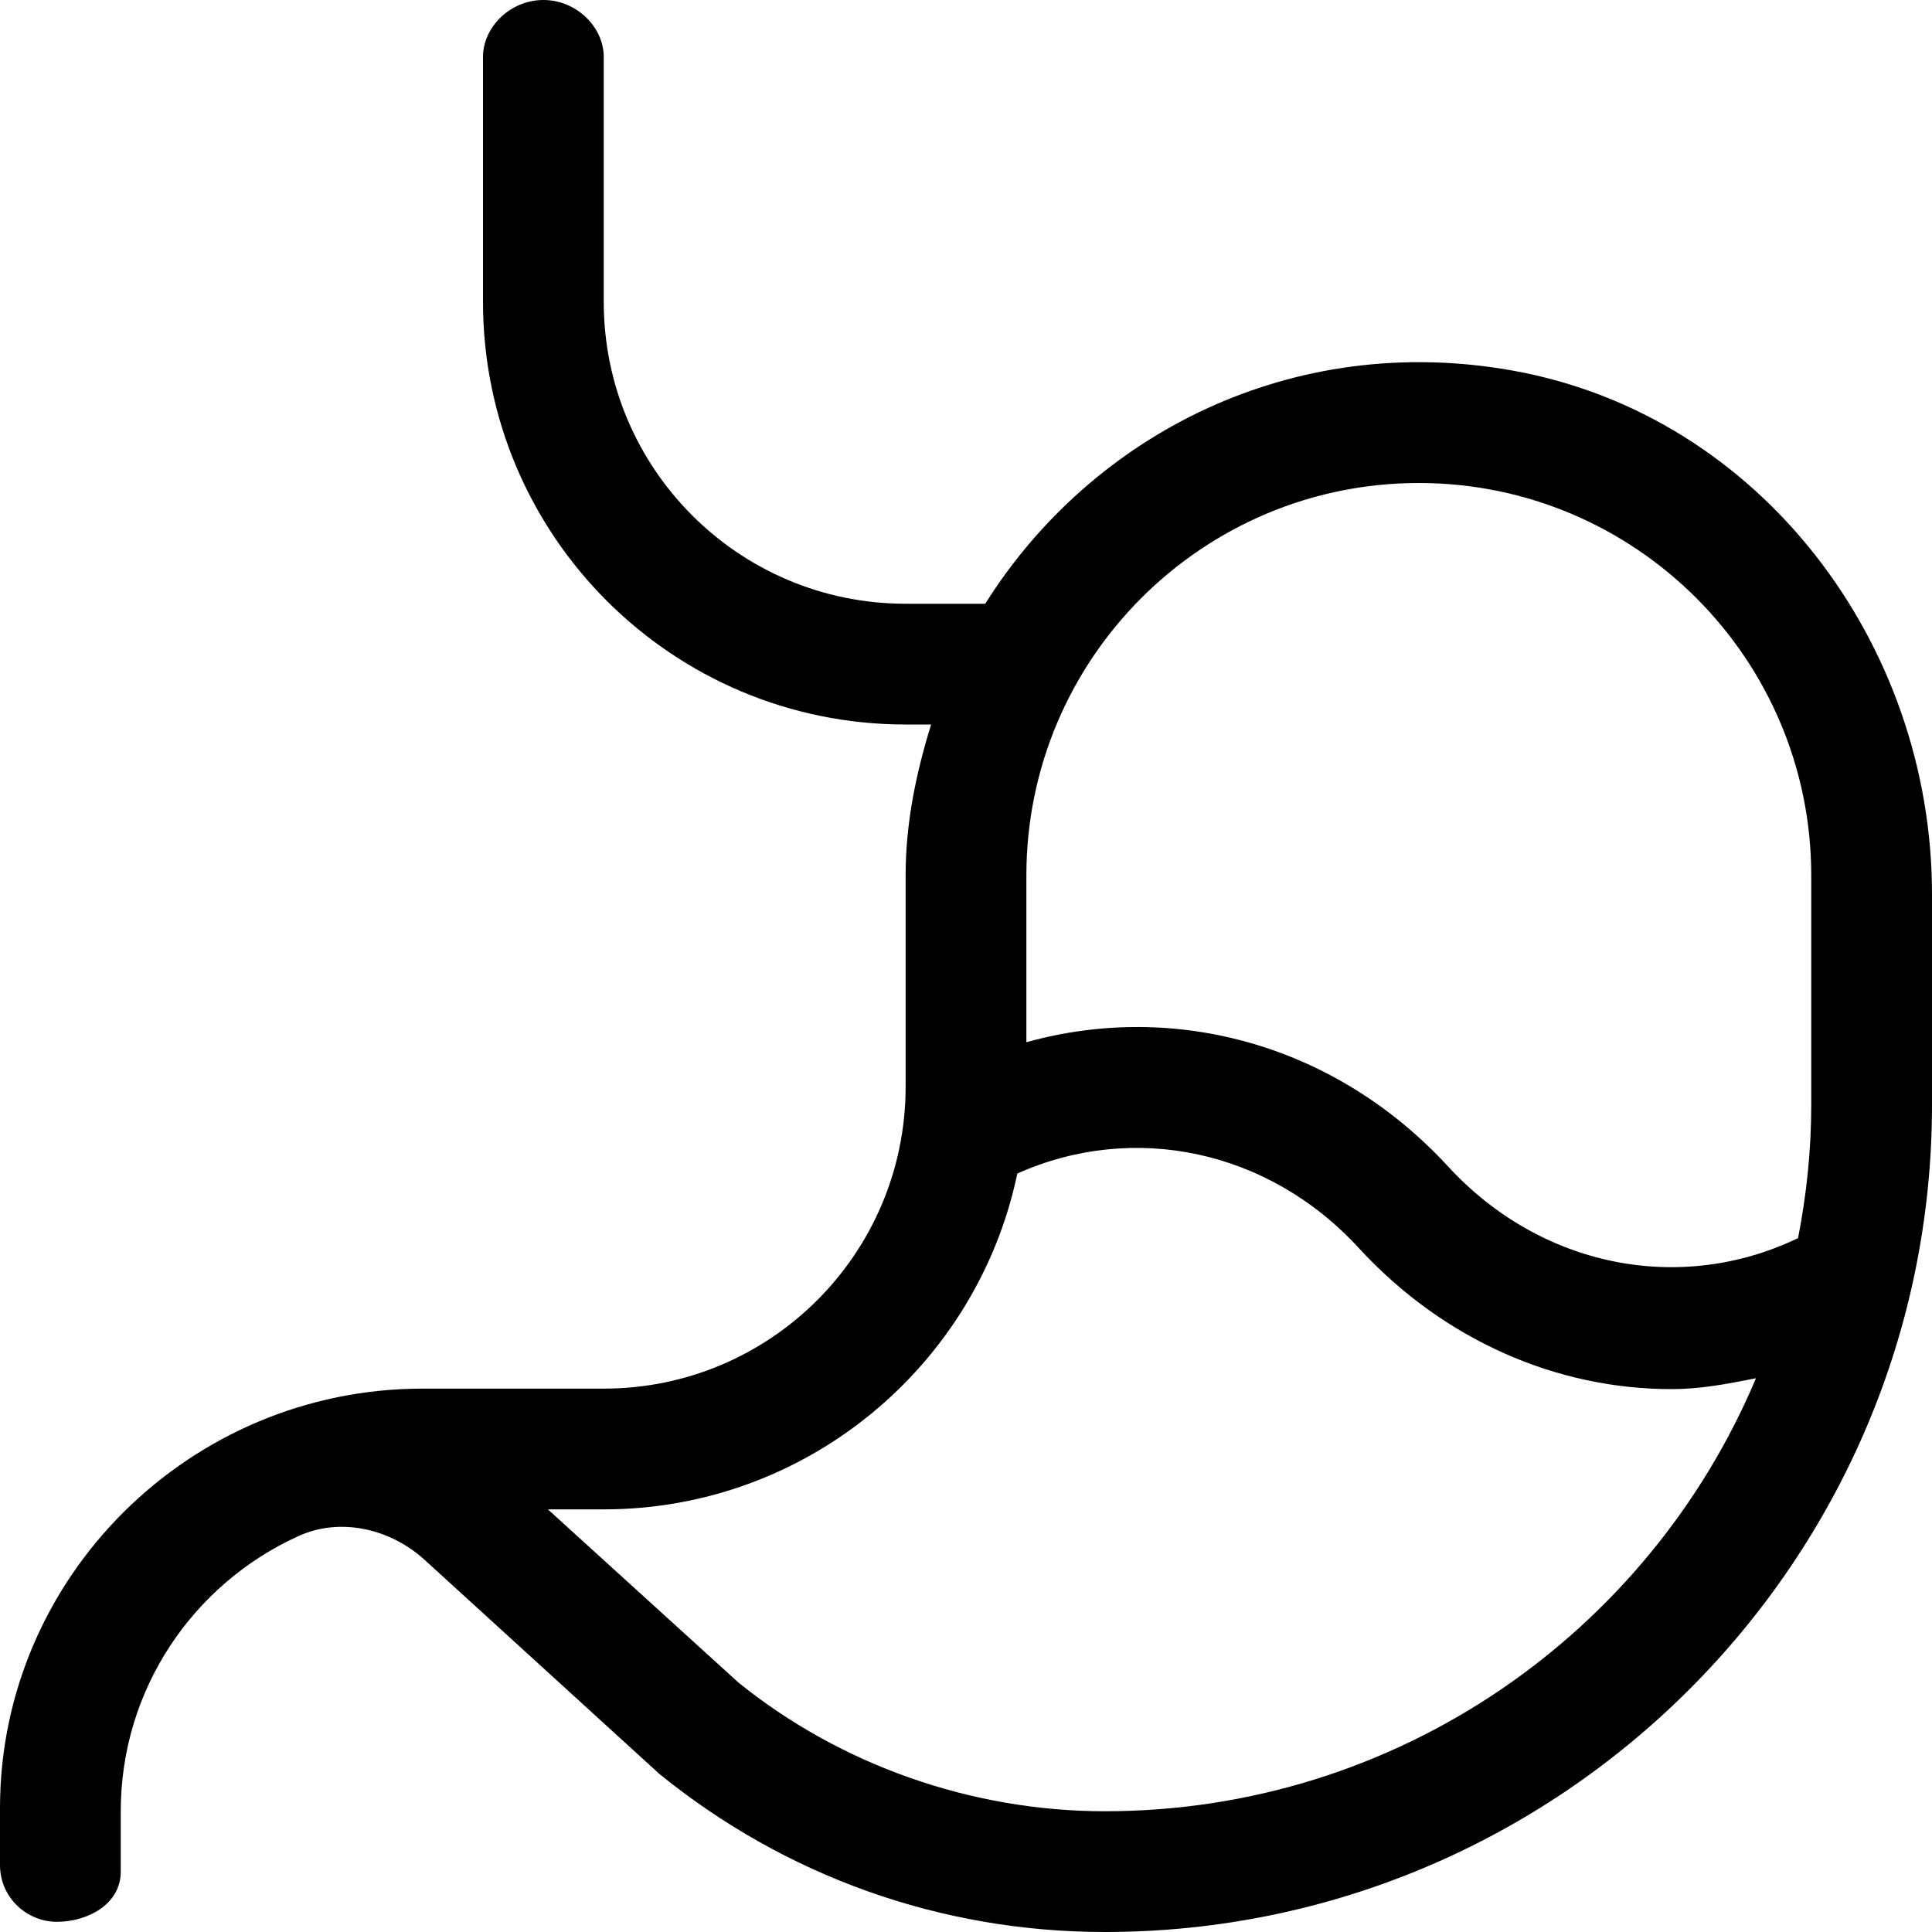 <svg xmlns="http://www.w3.org/2000/svg" viewBox="0 0 512 512"><!--! Font Awesome Pro 6.0.0-alpha3 by @fontawesome - https://fontawesome.com License - https://fontawesome.com/license (Commercial License) --><path d="M401.1 98.25c-58.75-10.62-111.9 17-140 61.75H240C195.8 160 160 124.2 160 80V15.1C160 7.2 152.8 0 144 0C135.2 0 128 7.2 128 15.1V80C128 141.9 178.1 192 240 192h6.75C242.8 204.8 240 218 240 232V288c0 44.18-35.82 80-80 80H112c-61.86 0-112 50.14-112 111.1v15.1c0 8.8 7.2 15.1 15.1 15.1S32 504.8 32 496V480c0-32.38 19.25-60.25 47-72.88c11.12-5.125 24.38-2 33.38 6.125l62.38 56.88C208 497.1 249.1 512 292.8 512C413.6 512 512 413.6 512 292.8V237C512 170.5 466.5 110.1 401.1 98.25zM376 128C433.4 128 480 174.6 480 232v60.75c0 12.12-1.25 23.87-3.5 35.37c-31.25 15-68.13 7.75-92.75-19C354.1 276.9 311.5 265.2 272 276.2V232C272 174.6 318.6 128 376 128zM292.8 480c-35.5 0-70.25-12.38-97.13-34.13L145.2 400H160c53.88 0 99-38.25 109.6-89c30.75-13.75 66.62-6.375 90.62 19.88c22.5 24.37 52.38 37.25 82.75 37.25c7.5 0 14.1-1.25 22.38-2.875C437 432.6 370.4 480 292.8 480z"/></svg>